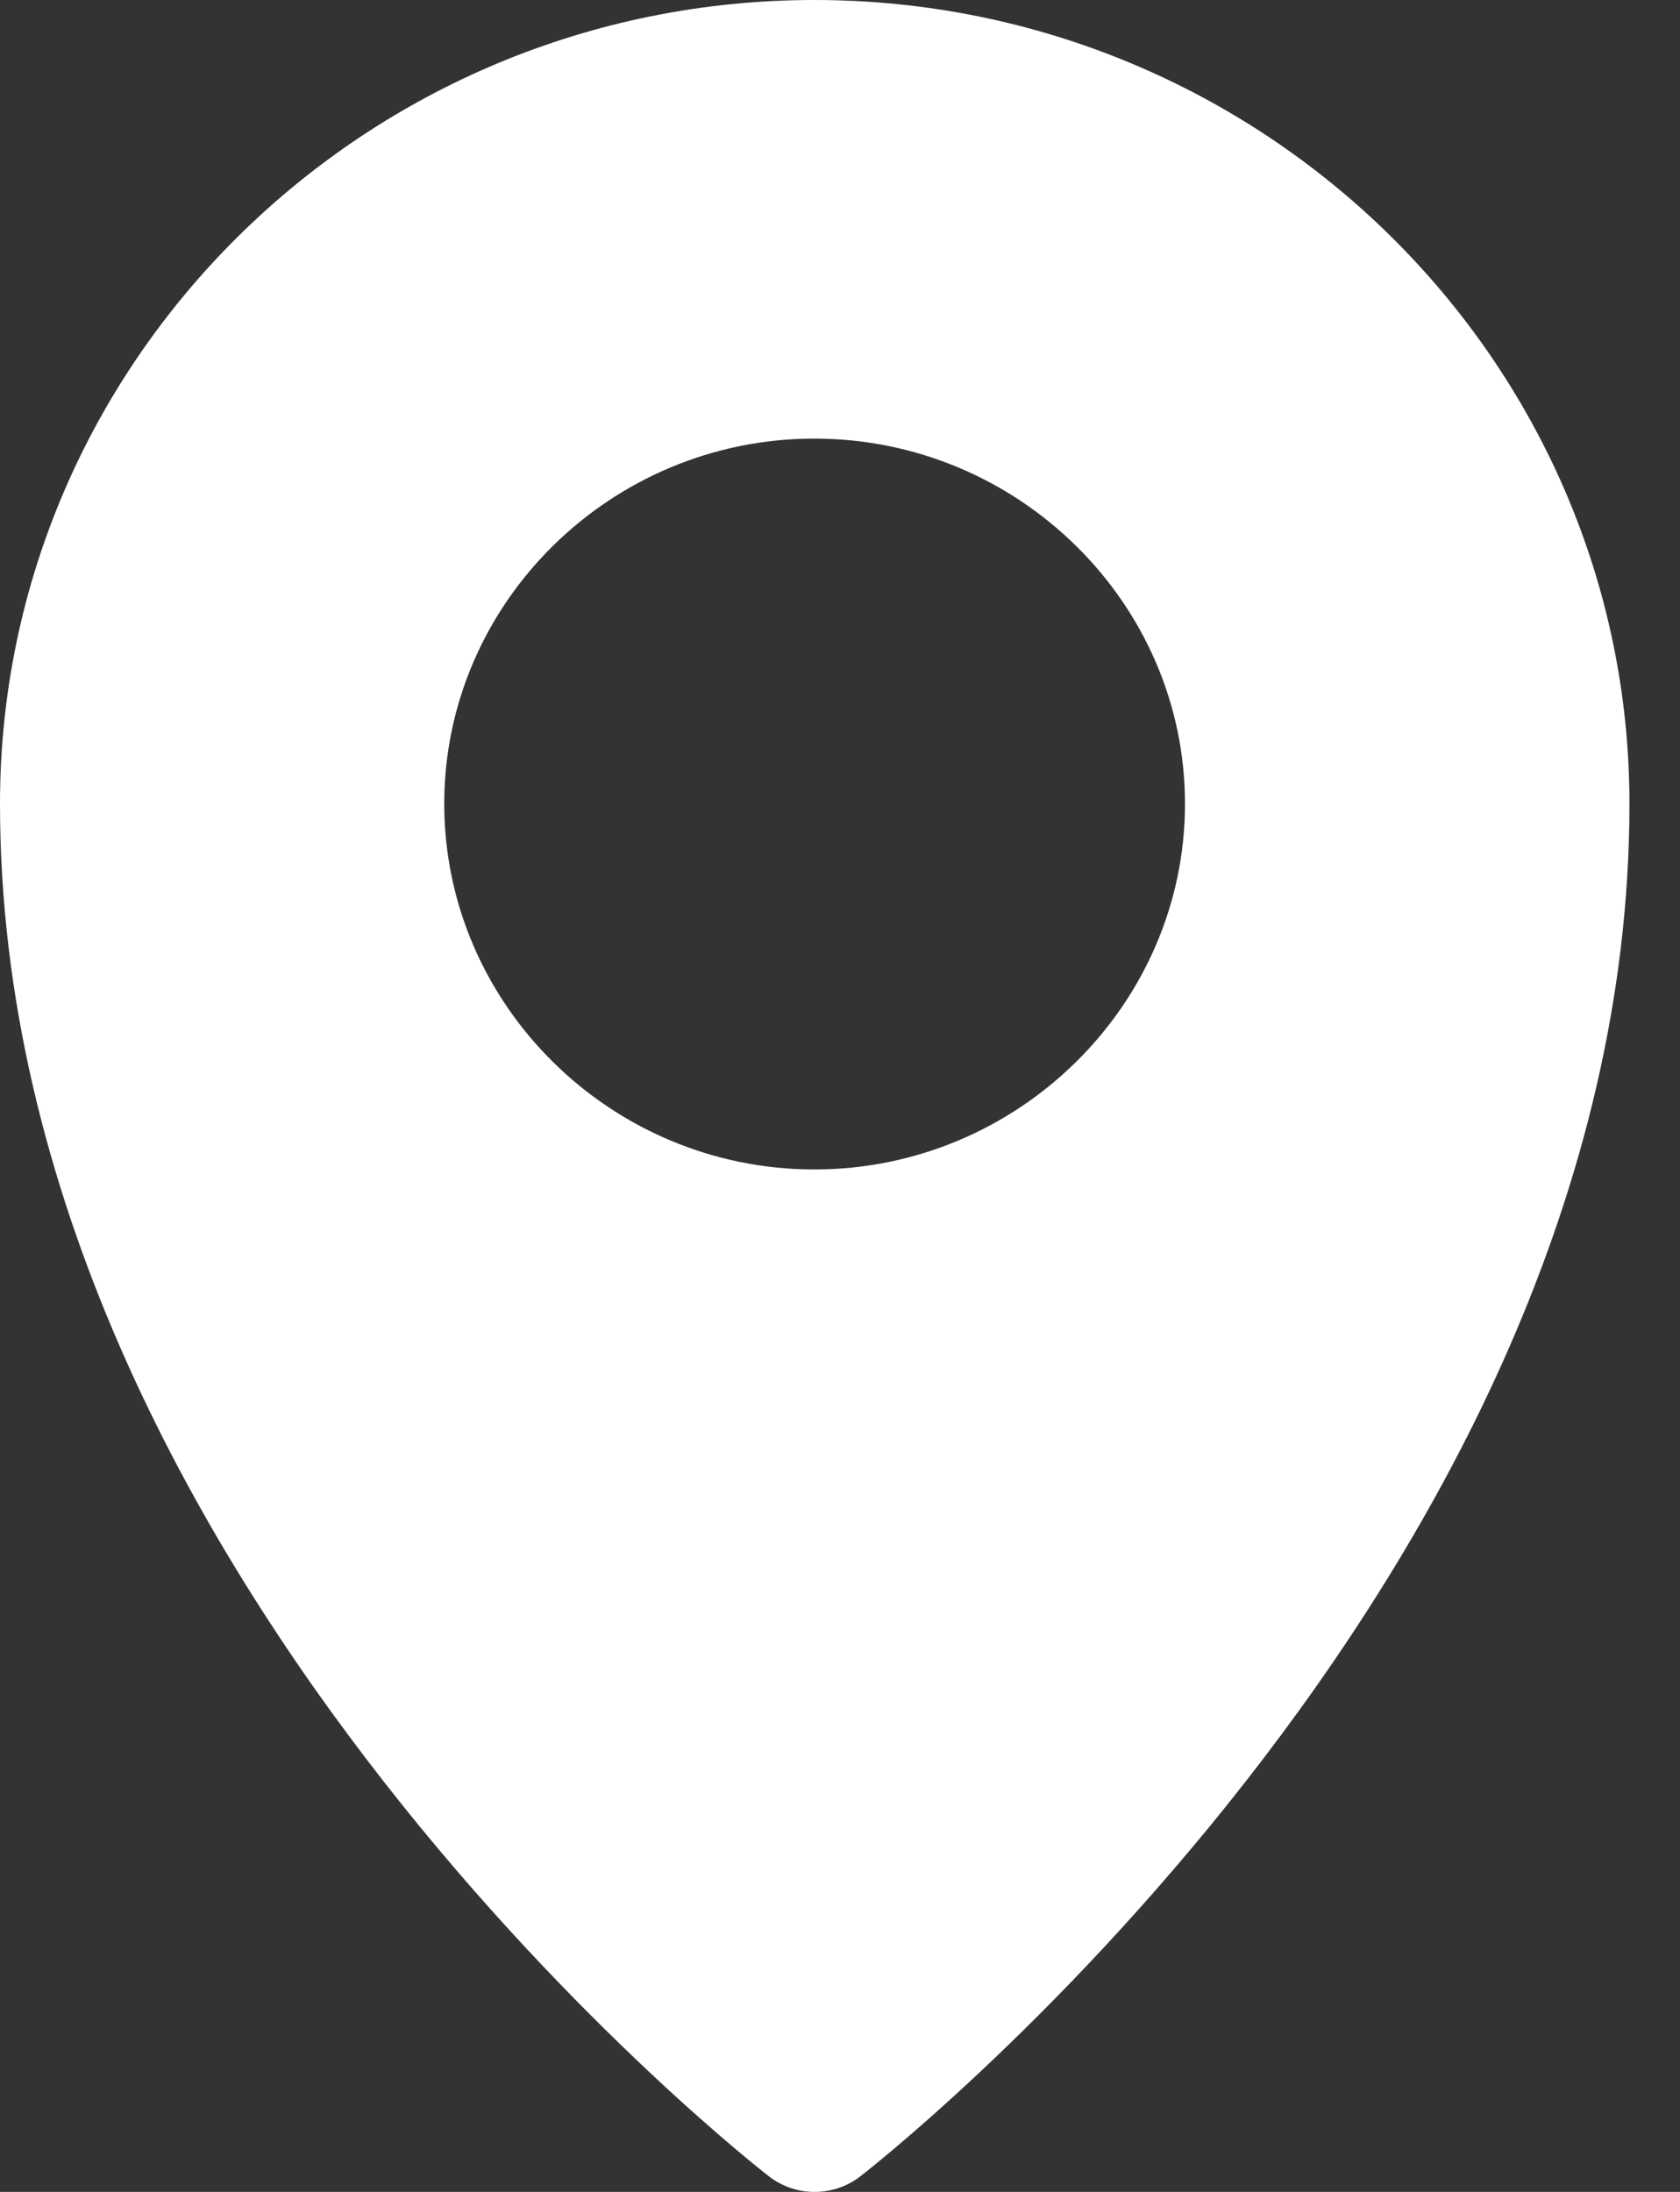 <svg width="23" height="30" viewBox="0 0 23 30" fill="none" xmlns="http://www.w3.org/2000/svg">
<rect x="0" y="0" width="23" height="30" fill="#333333" stroke="none"/>
<path d="M11.149 0C5.002 0 2.63566e-06 4.937 0 11.001C-3.85212e-06 21.671 10.521 29.782 10.521 29.782C10.891 30.073 11.415 30.073 11.784 29.782C11.784 29.782 22.308 21.671 22.308 11.001C22.308 4.937 17.295 0 11.149 0ZM11.149 6.003C13.936 6.003 16.223 8.251 16.223 11.001C16.223 13.751 13.936 16.006 11.149 16.006C8.362 16.006 6.082 13.751 6.082 11.001C6.082 8.251 8.362 6.003 11.149 6.003Z" fill="white"/>
</svg>
